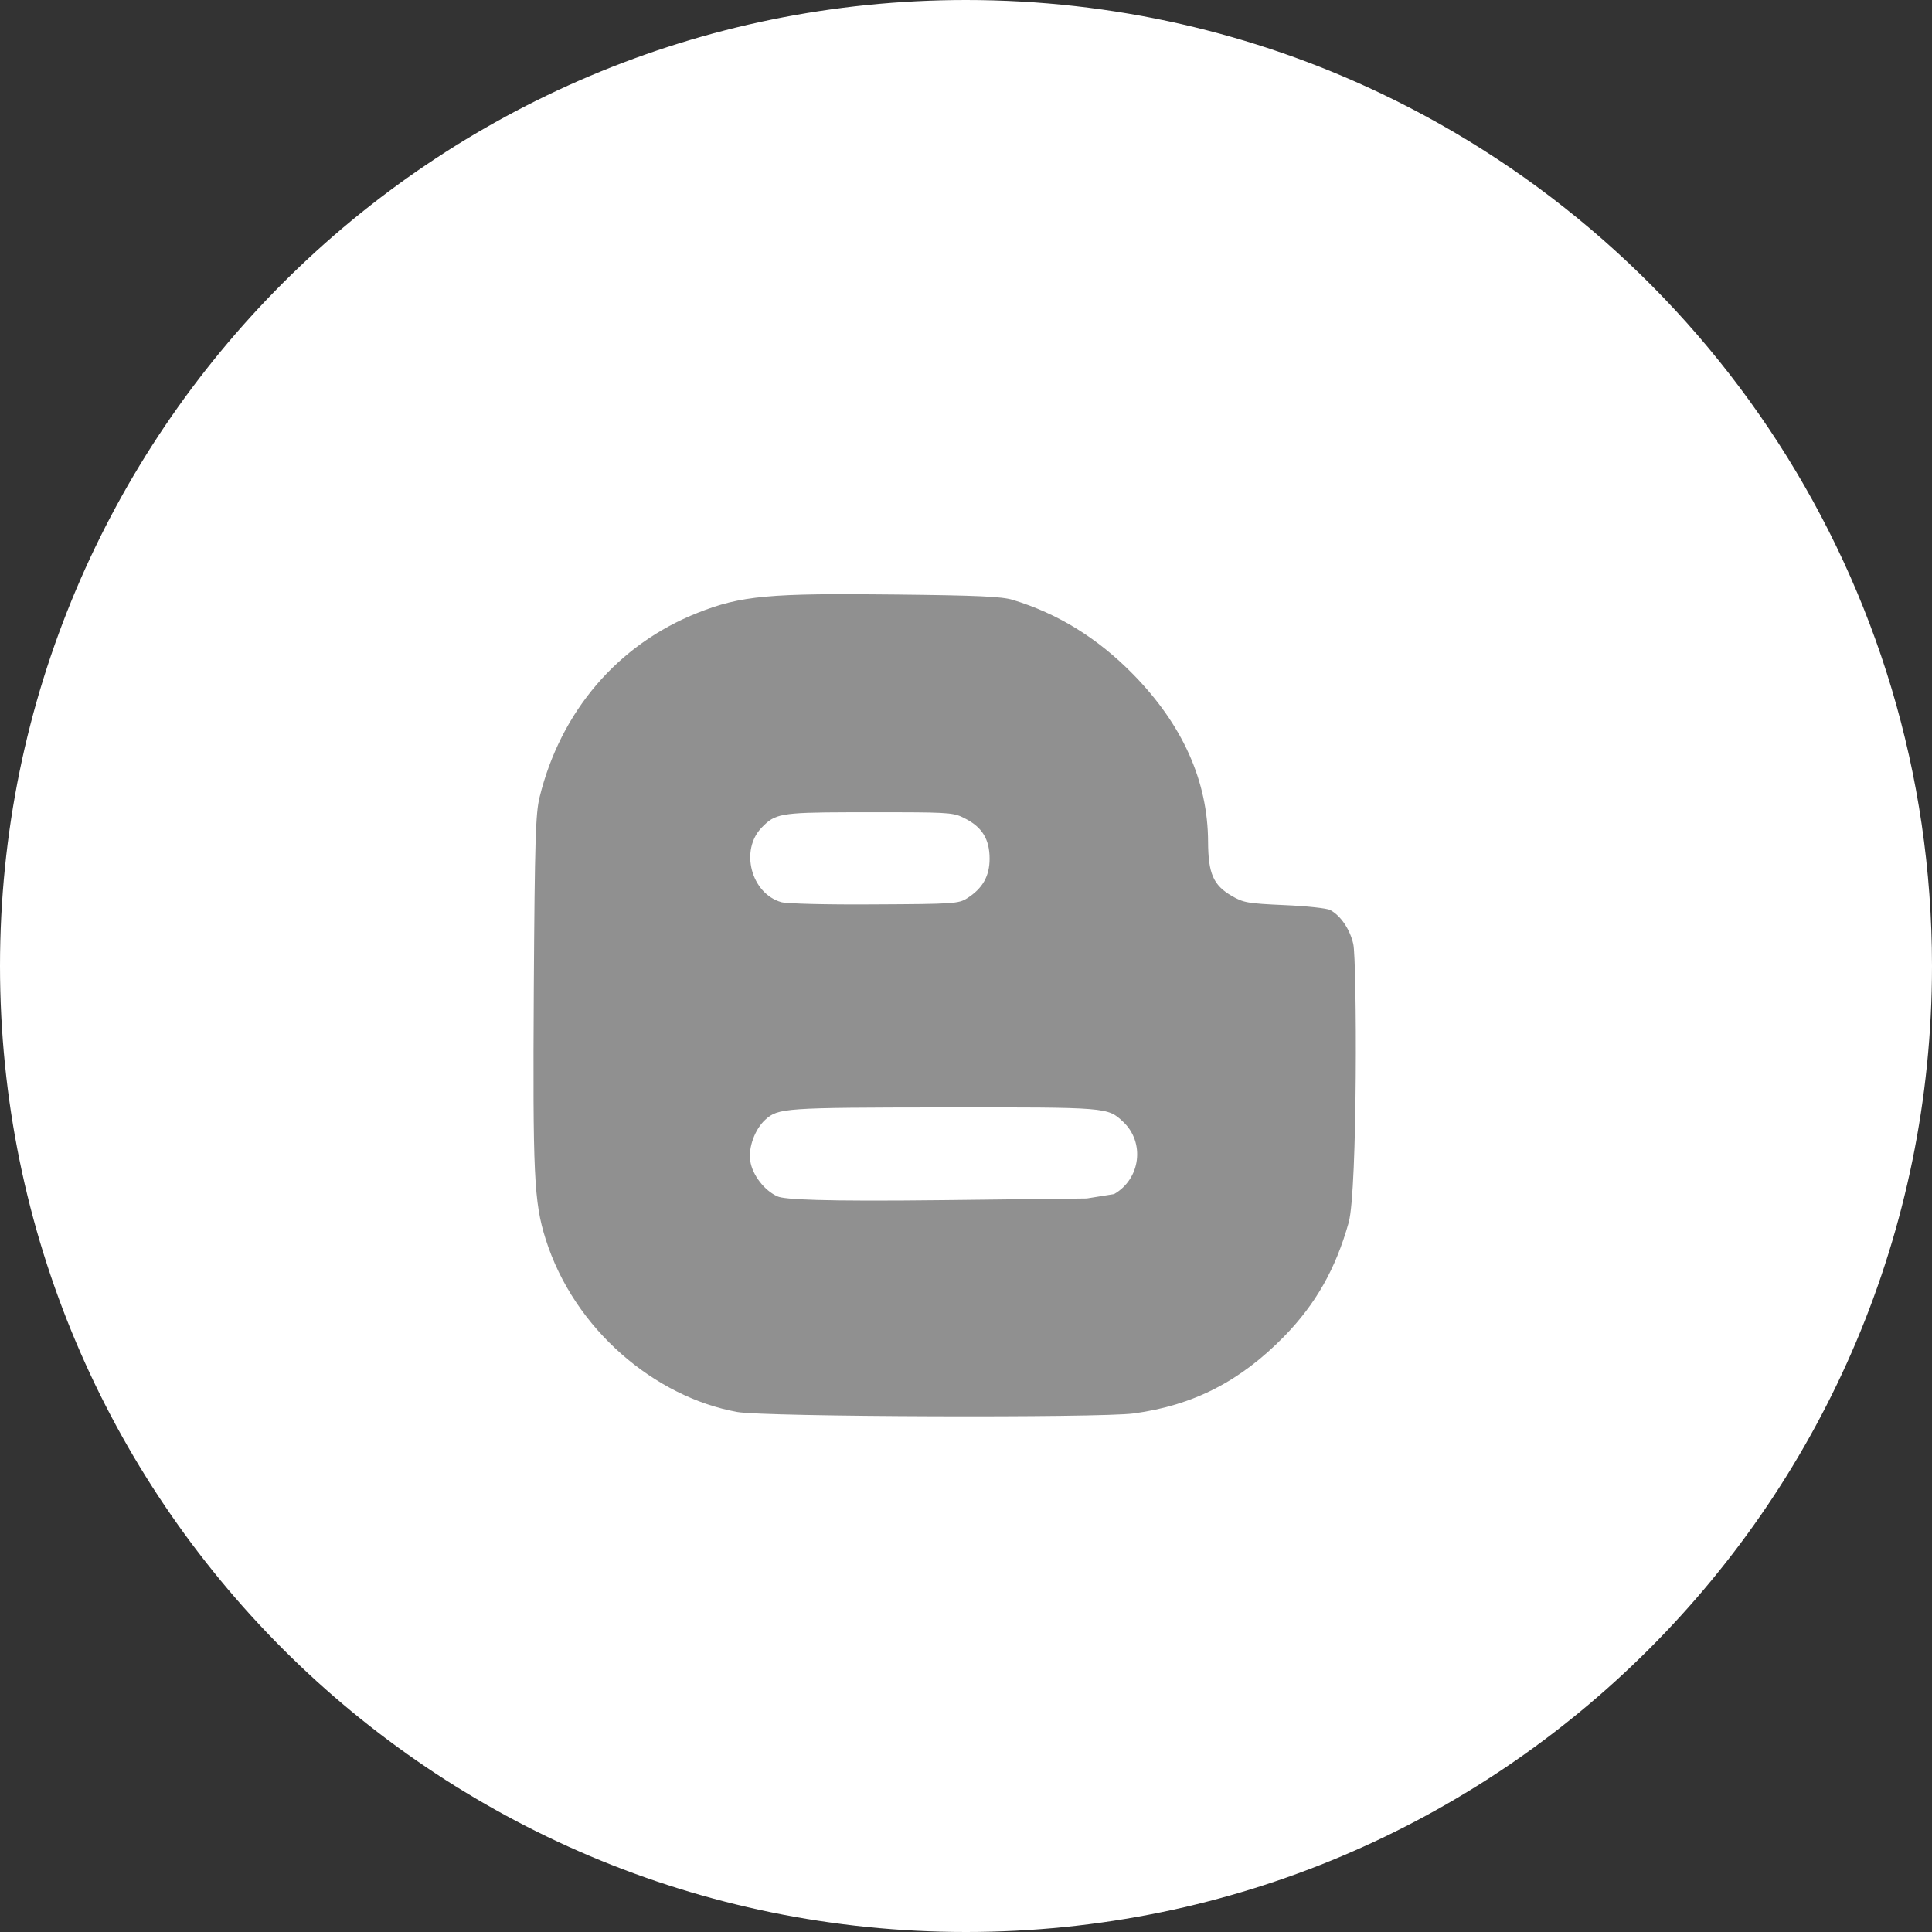 <?xml version="1.0" encoding="UTF-8"?>
<svg width="37px" height="37px" viewBox="0 0 37 37" version="1.1" xmlns="http://www.w3.org/2000/svg" xmlns:xlink="http://www.w3.org/1999/xlink">
    <rect x="0" y="0" width="37" height="37" fill="#333333" stroke="none"/>
    <!-- Generator: Sketch 63.1 (92452) - https://sketch.com -->
    <title>linkedin-white</title>
    <desc>Created with Sketch.</desc>
    <g id="linkedin-white" stroke="none" stroke-width="1" fill="none" fill-rule="evenodd">
        <g id="linkedin">
            <path d="M18.5,37 C28.717,37 37,28.717 37,18.5 C37,11.114 32.672,4.739 26.413,1.773 C24.014,0.636 21.331,0 18.5,0 C8.283,0 0,8.283 0,18.5 C0,28.717 8.283,37 18.5,37 Z" id="Oval" fill="#FFFFFF"></path>
            <path d="M21.712,27.069 C22.855,26.914 23.751,26.454 24.591,25.596 C25.199,24.973 25.579,24.302 25.829,23.413 C26.001,22.794 25.987,18.392 25.917,18.079 C25.853,17.798 25.678,17.538 25.477,17.429 C25.414,17.394 25.02,17.352 24.598,17.334 C23.892,17.302 23.814,17.288 23.589,17.158 C23.234,16.951 23.139,16.726 23.136,16.121 C23.132,14.961 22.651,13.882 21.698,12.911 C21.019,12.219 20.26,11.751 19.395,11.488 C19.188,11.424 18.724,11.403 17.17,11.386 C14.73,11.357 14.189,11.407 13.359,11.737 C11.83,12.342 10.733,13.629 10.332,15.274 C10.258,15.583 10.241,16.079 10.223,18.927 C10.202,22.495 10.226,23.019 10.448,23.725 C10.996,25.469 12.554,26.759 14.118,27.041 C14.639,27.136 21.055,27.157 21.712,27.069 Z M14.965,17.278 C14.382,17.113 14.164,16.276 14.593,15.843 C14.843,15.59 14.929,15.559 16.248,15.556 L17.212,15.556 C18.221,15.558 18.287,15.574 18.481,15.675 C18.808,15.84 18.952,16.072 18.952,16.445 C18.952,16.779 18.819,17.014 18.52,17.204 C18.358,17.306 18.263,17.313 16.751,17.32 C15.82,17.327 15.074,17.306 14.965,17.278 Z M14.892,22.913 C14.642,22.804 14.407,22.502 14.368,22.231 C14.329,21.975 14.459,21.623 14.656,21.444 C14.906,21.219 15.015,21.212 18.077,21.208 C21.227,21.205 21.209,21.205 21.508,21.482 C21.933,21.88 21.842,22.579 21.336,22.868 L20.812,22.952 L18.087,22.984 C15.693,23.012 15.018,22.97 14.892,22.913 Z" id="" fill="#909090" fill-rule="nonzero"></path>
        </g>
    </g>
</svg>